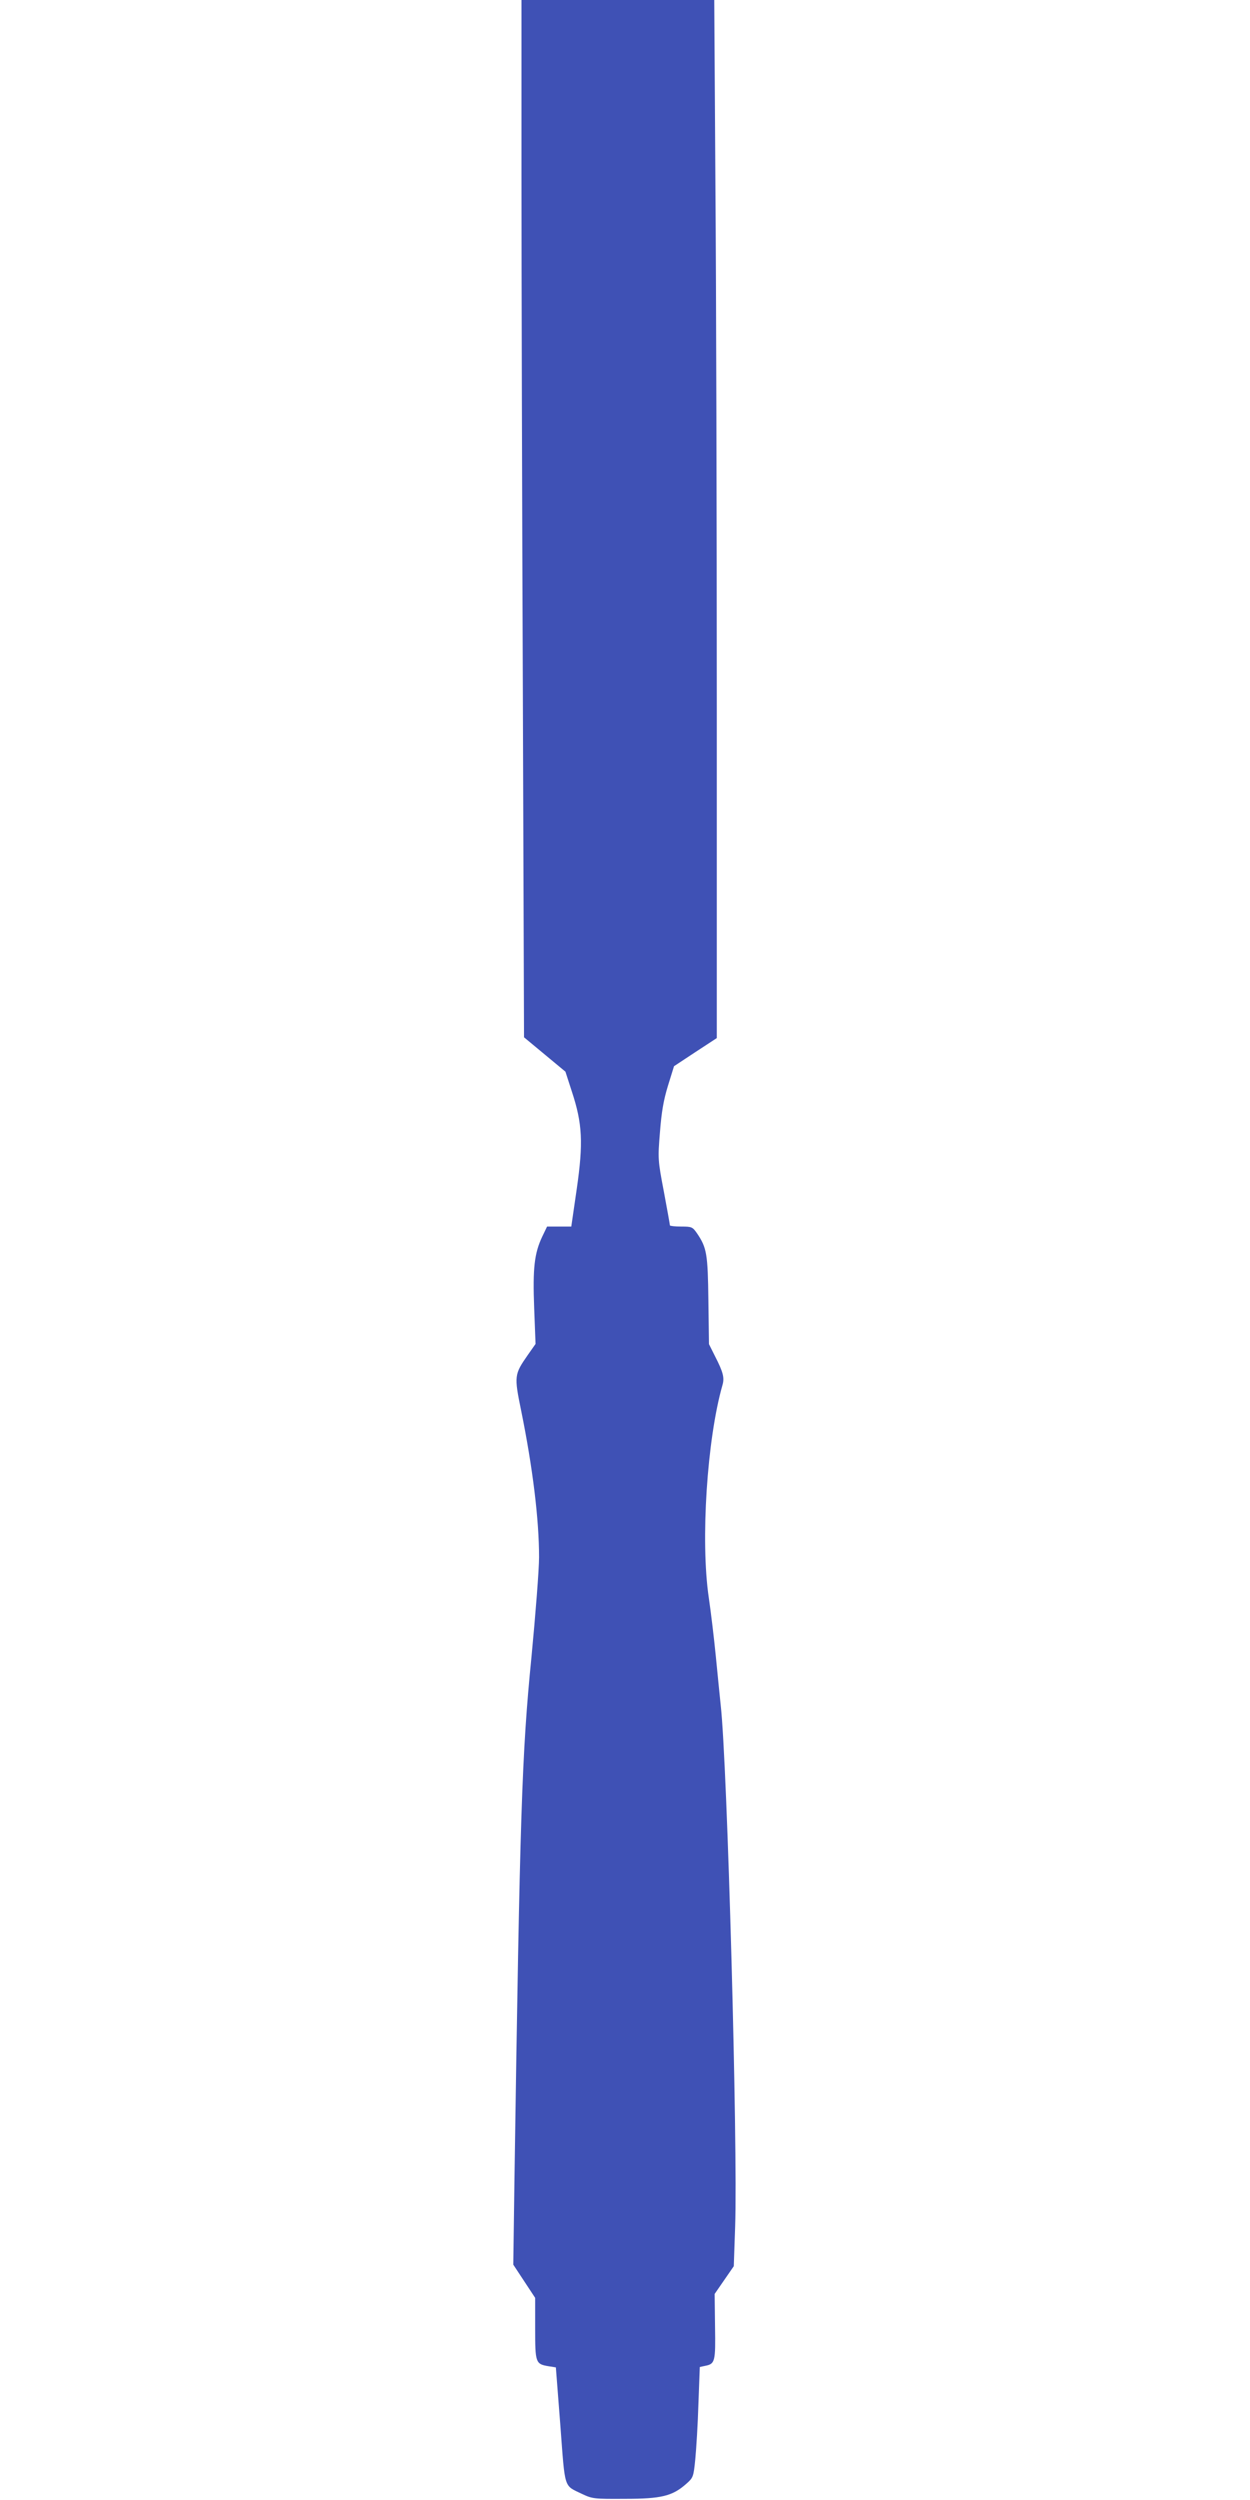 <?xml version="1.0" standalone="no"?>
<!DOCTYPE svg PUBLIC "-//W3C//DTD SVG 20010904//EN"
 "http://www.w3.org/TR/2001/REC-SVG-20010904/DTD/svg10.dtd">
<svg version="1.0" xmlns="http://www.w3.org/2000/svg"
 width="640pt" height="1280pt" viewBox="0 0 640 1280"
 preserveAspectRatio="xMidYMid meet">
<g transform="translate(0,1280) scale(0.1,-0.1)"
fill="#3f51b5" stroke="none">
<path d="M2670 11908 c0 -491 3 -1686 7 -2656 l6 -1763 106 -88 106 -88 33
-102 c54 -164 59 -262 25 -498 l-28 -193 -62 0 -62 0 -25 -52 c-40 -85 -49
-161 -41 -366 l7 -183 -40 -57 c-69 -99 -70 -107 -34 -283 60 -295 92 -560 92
-752 0 -62 -18 -292 -39 -512 -49 -494 -59 -791 -87 -2675 l-6 -435 56 -85 56
-85 0 -157 c0 -175 2 -182 68 -193 l38 -6 23 -297 c25 -332 16 -305 111 -351
53 -25 62 -26 220 -25 186 0 243 14 314 77 35 31 37 35 46 127 5 52 13 180 16
283 l7 188 28 6 c50 10 53 21 50 201 l-2 167 49 71 49 71 7 204 c14 408 -40
2372 -74 2669 -5 47 -16 159 -25 250 -9 91 -25 226 -36 300 -43 291 -9 812 70
1088 11 38 4 66 -38 148 l-31 62 -3 223 c-3 239 -8 270 -58 344 -23 33 -27 35
-81 35 -32 0 -58 3 -58 6 0 4 -14 82 -31 173 -31 162 -31 169 -20 304 8 103
18 163 41 238 l31 100 109 72 110 72 0 1705 c0 938 -3 2134 -7 2658 l-6 952
-494 0 -493 0 0 -892z"/>
</g>
</svg>
